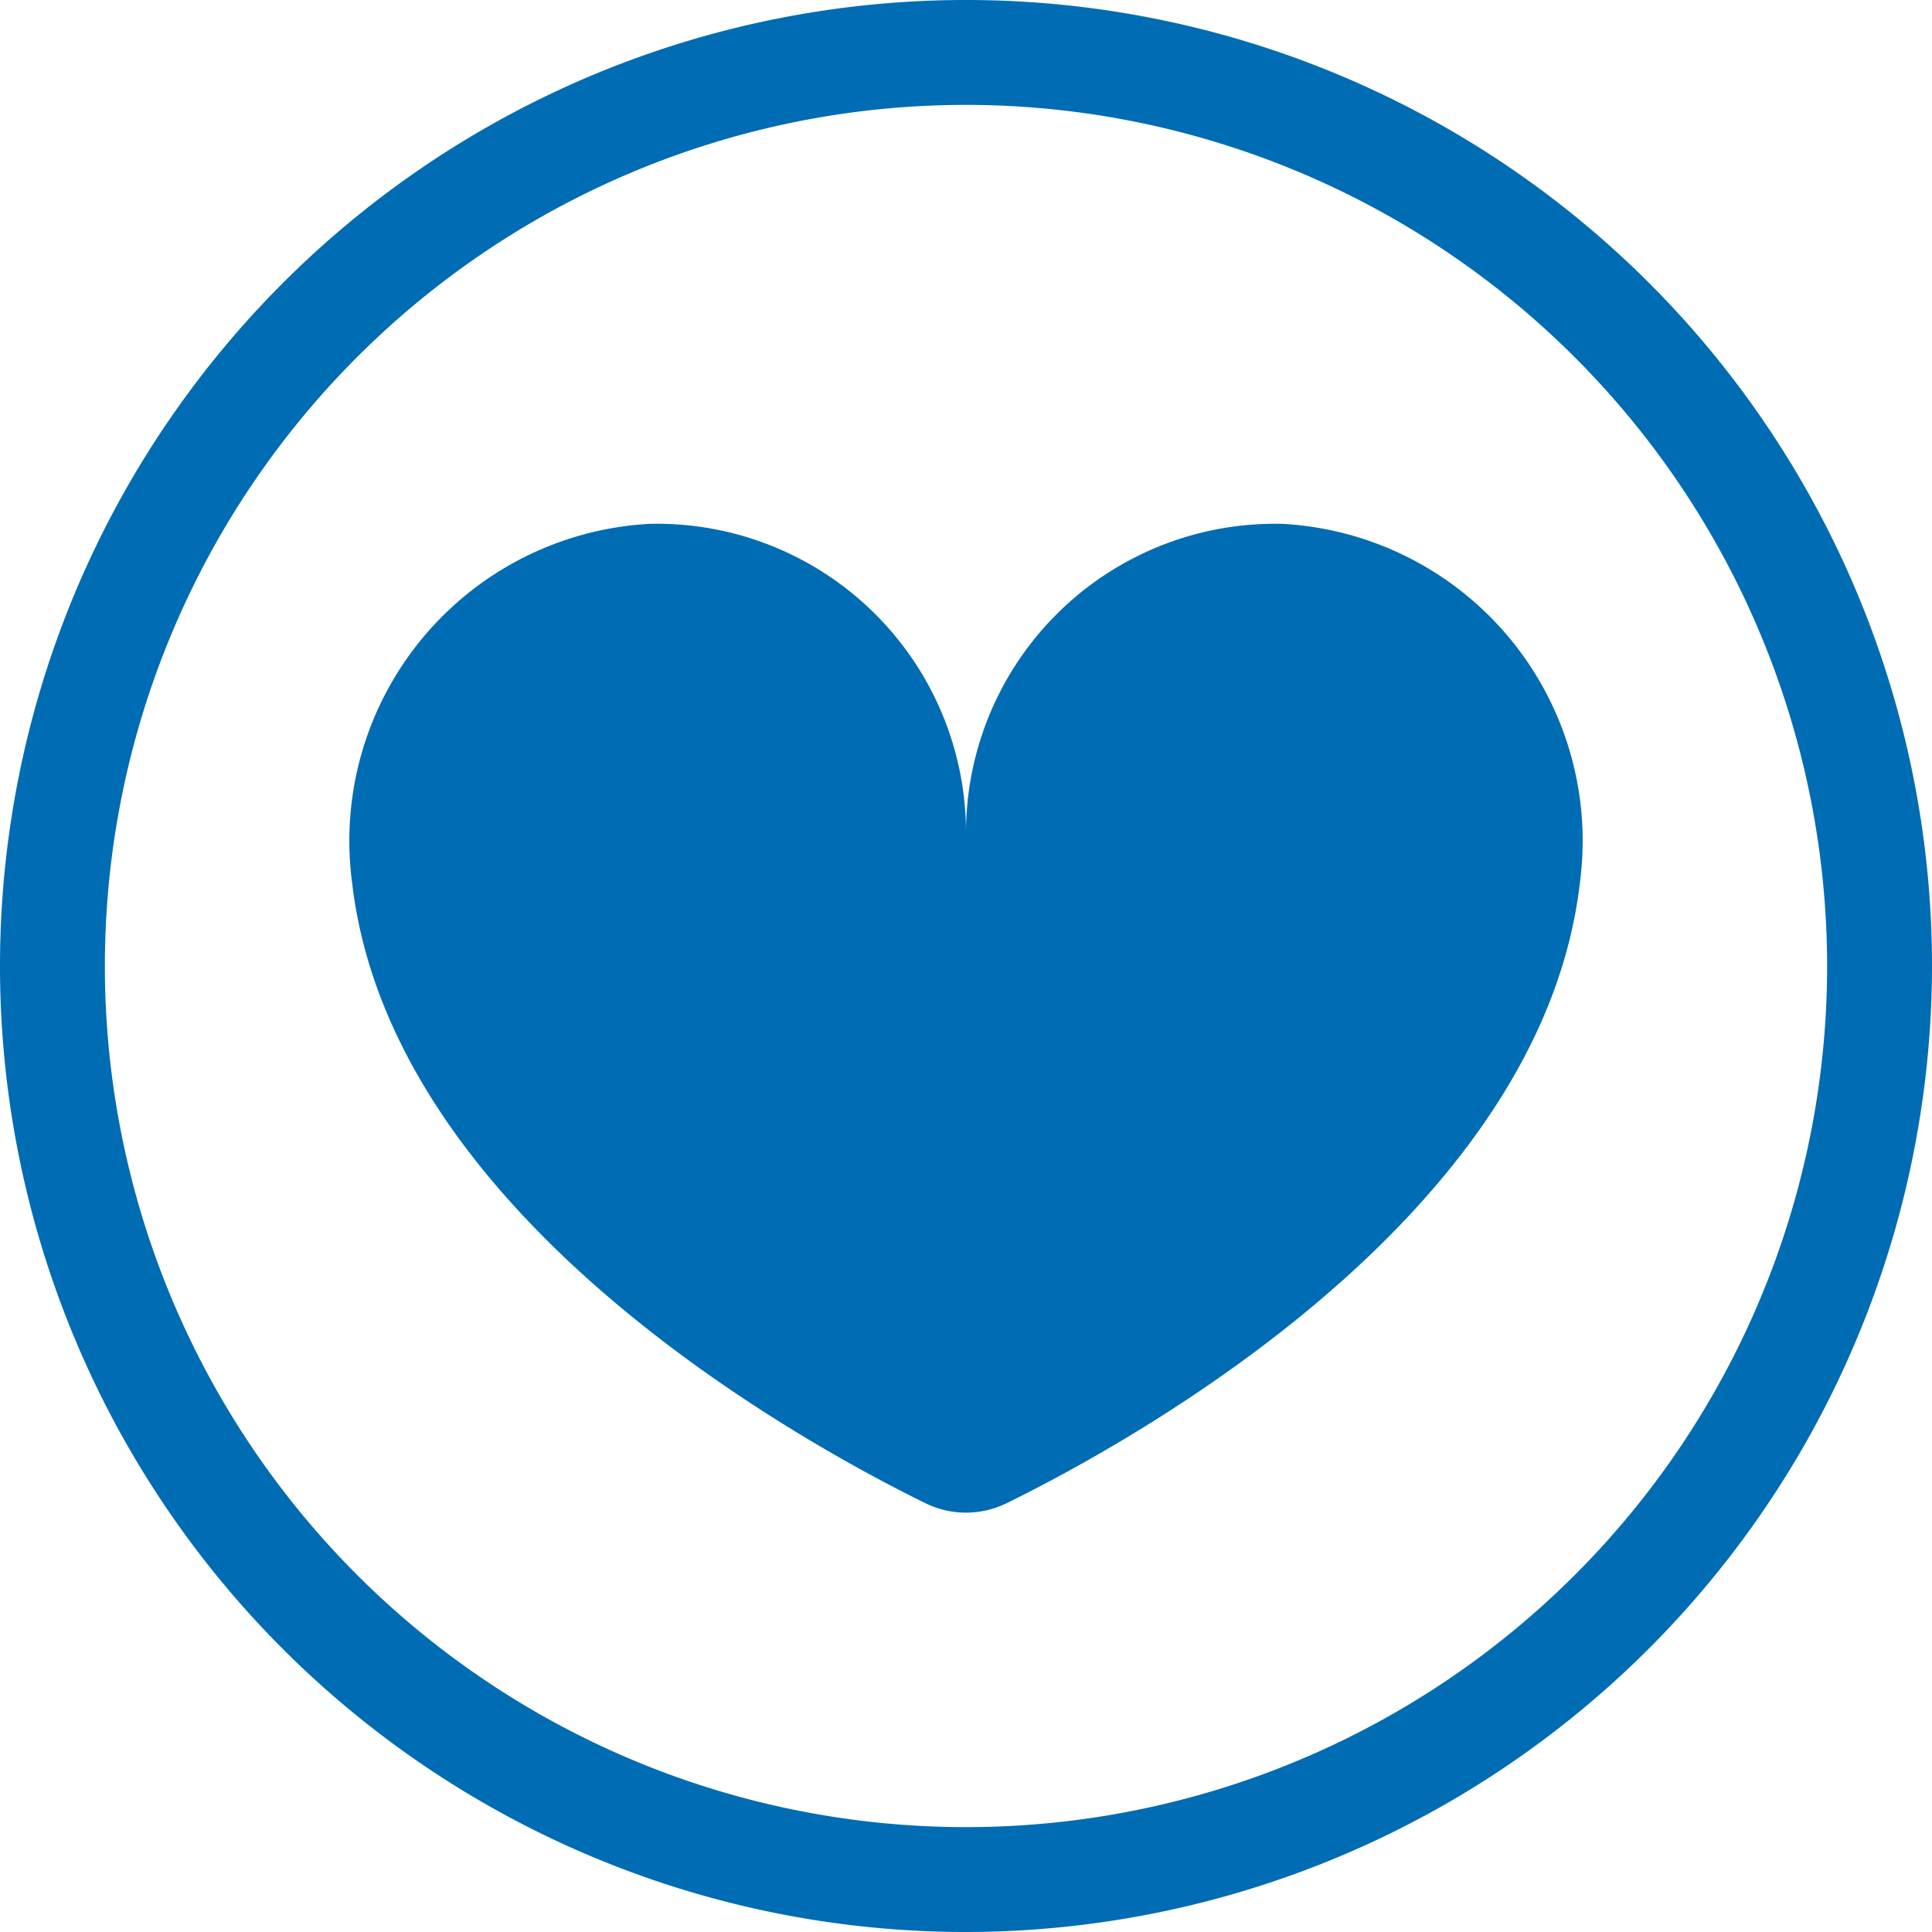 <?xml version="1.0" encoding="UTF-8" standalone="no"?>
<svg
   xmlns:dc="http://purl.org/dc/elements/1.1/"
   xmlns:cc="http://creativecommons.org/ns#"
   xmlns:rdf="http://www.w3.org/1999/02/22-rdf-syntax-ns#"
   xmlns:svg="http://www.w3.org/2000/svg"
   xmlns="http://www.w3.org/2000/svg"
   xmlns:sodipodi="http://sodipodi.sourceforge.net/DTD/sodipodi-0.dtd"
   xmlns:inkscape="http://www.inkscape.org/namespaces/inkscape"
   id="Layer_1"
   data-name="Layer 1"
   viewBox="0 0 35 35"
   version="1.1"
   sodipodi:docname="Zdrave_modry.svg"
   inkscape:version="1.0.1 (3bc2e813f5, 2020-09-07)">
  <sodipodi:namedview
     pagecolor="#ffffff"
     bordercolor="#666666"
     borderopacity="1"
     objecttolerance="10"
     gridtolerance="10"
     guidetolerance="10"
     inkscape:pageopacity="0"
     inkscape:pageshadow="2"
     inkscape:window-width="759"
     inkscape:window-height="480"
     id="namedview136"
     showgrid="false"
     inkscape:zoom="23.714286"
     inkscape:cx="17.5"
     inkscape:cy="17.5"
     inkscape:window-x="0"
     inkscape:window-y="0"
     inkscape:window-maximized="0"
     inkscape:current-layer="Layer_1" />
  <defs
     id="defs129">
    <style
       id="style127">.cls-1{fill:#006cb3;}</style>
  </defs>
  <path
     class="cls-1"
     d="M17.5,1.9A15.6,15.6,0,1,0,33.1,17.5,15.61,15.61,0,0,0,17.5,1.9m0,33.1A17.5,17.5,0,1,1,35,17.5,17.52,17.52,0,0,1,17.5,35"
     id="path131" />
  <path
     class="cls-1"
     d="M23.23,9.49a5.6,5.6,0,0,0-5.73,5.59,5.6,5.6,0,0,0-5.73-5.59A5.75,5.75,0,0,0,6.38,16c.7,6,8,10.06,10.38,11.23a1.67,1.67,0,0,0,1.48,0C20.62,26.06,27.92,22,28.62,16a5.75,5.75,0,0,0-5.39-6.51"
     id="path133" />
</svg>
